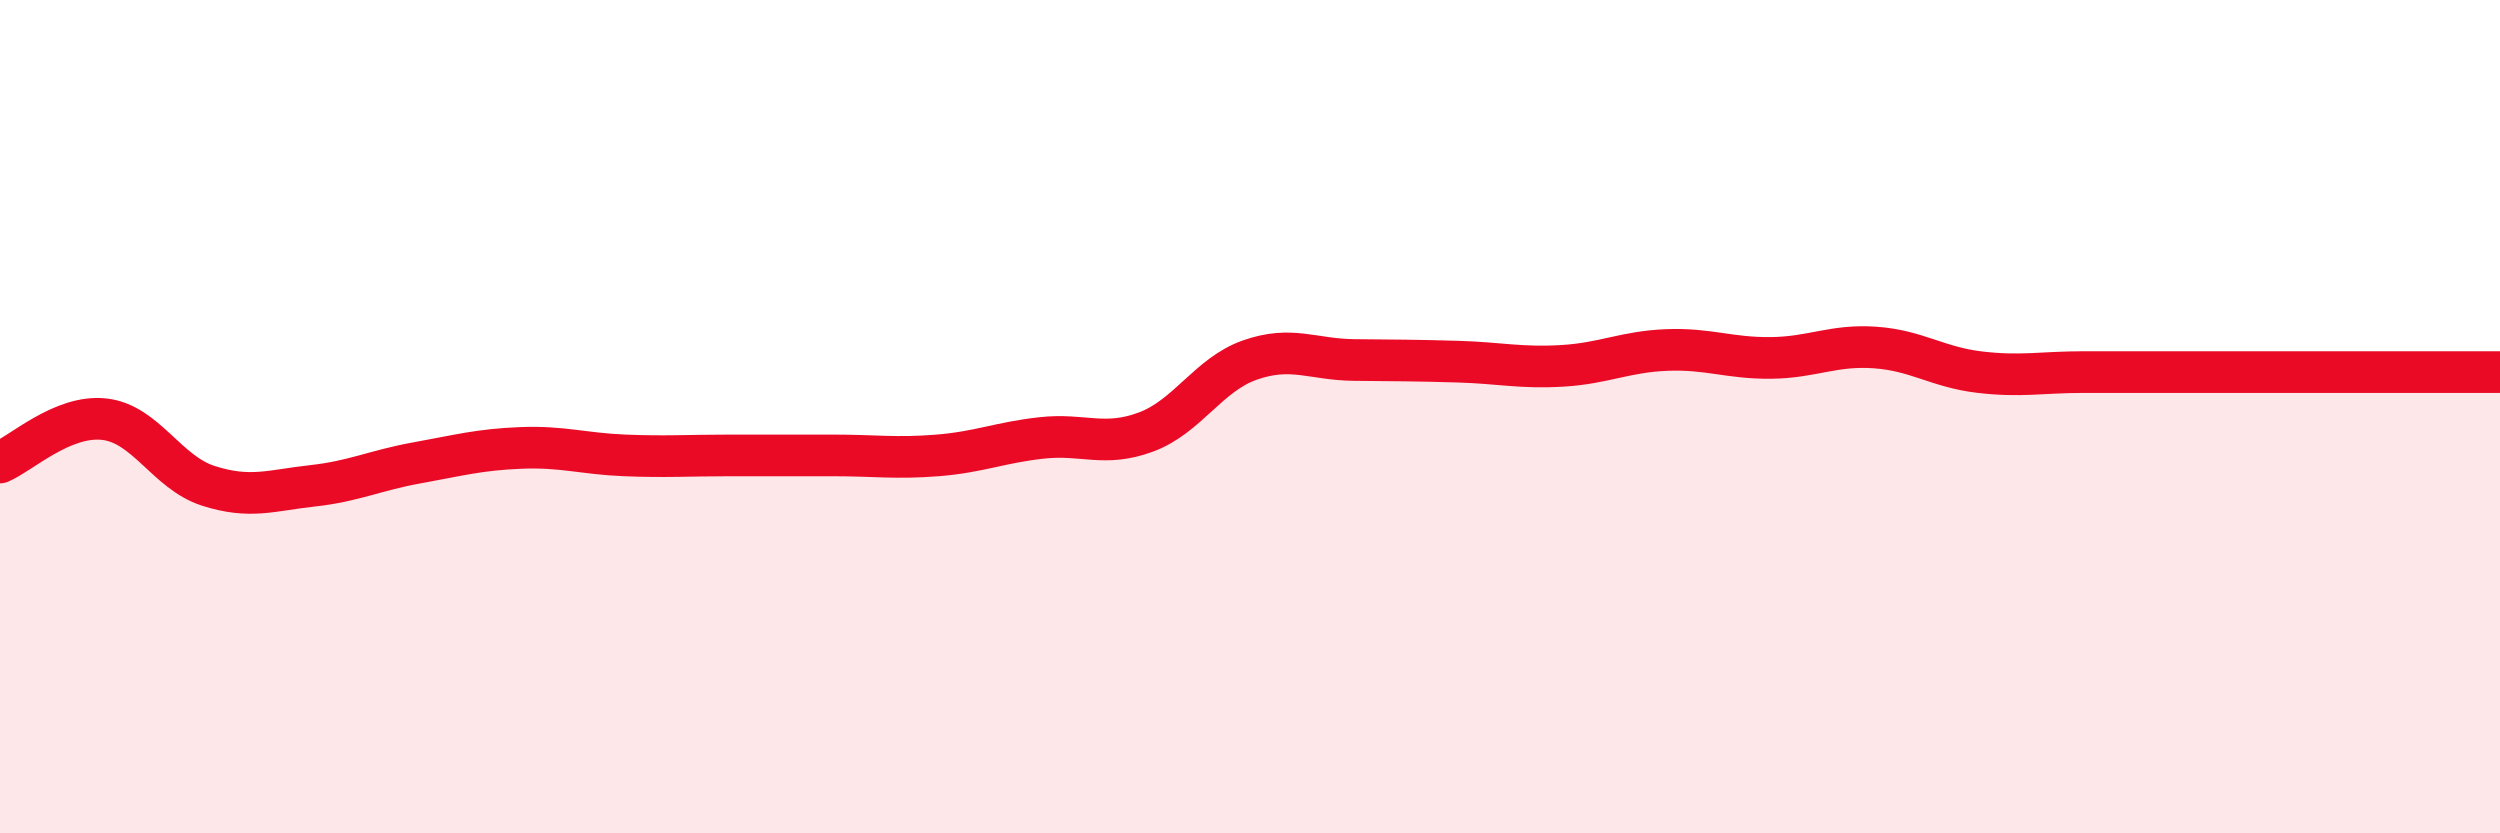 
    <svg width="60" height="20" viewBox="0 0 60 20" xmlns="http://www.w3.org/2000/svg">
      <path
        d="M 0,11.1 C 0.5,10.89 1.5,9.95 2.5,10.06 C 3.5,10.17 4,11.34 5,11.66 C 6,11.98 6.5,11.77 7.5,11.66 C 8.5,11.55 9,11.29 10,11.11 C 11,10.93 11.5,10.79 12.5,10.75 C 13.5,10.71 14,10.89 15,10.93 C 16,10.97 16.5,10.93 17.5,10.93 C 18.5,10.93 19,10.93 20,10.93 C 21,10.93 21.5,11.01 22.5,10.93 C 23.5,10.85 24,10.62 25,10.51 C 26,10.4 26.5,10.74 27.5,10.37 C 28.5,10 29,8.99 30,8.64 C 31,8.29 31.5,8.63 32.5,8.64 C 33.5,8.65 34,8.65 35,8.68 C 36,8.71 36.5,8.84 37.5,8.78 C 38.5,8.72 39,8.44 40,8.4 C 41,8.36 41.5,8.6 42.5,8.59 C 43.5,8.58 44,8.27 45,8.34 C 46,8.41 46.5,8.81 47.5,8.93 C 48.5,9.05 49,8.93 50,8.93 C 51,8.93 51.5,8.93 52.5,8.93 C 53.5,8.93 53.5,8.93 55,8.93 C 56.5,8.93 59,8.93 60,8.93L60 20L0 20Z"
        fill="#EB0A25"
        opacity="0.1"
        stroke-linecap="round"
        stroke-linejoin="round"
      />
      <path
        d="M 0,11.1 C 0.5,10.89 1.5,9.95 2.5,10.06 C 3.5,10.17 4,11.34 5,11.66 C 6,11.98 6.5,11.77 7.5,11.66 C 8.5,11.55 9,11.29 10,11.11 C 11,10.93 11.5,10.79 12.5,10.75 C 13.5,10.71 14,10.89 15,10.93 C 16,10.97 16.5,10.93 17.5,10.93 C 18.5,10.93 19,10.93 20,10.93 C 21,10.93 21.5,11.01 22.5,10.93 C 23.5,10.85 24,10.62 25,10.51 C 26,10.4 26.5,10.74 27.5,10.37 C 28.5,10 29,8.99 30,8.64 C 31,8.29 31.5,8.63 32.5,8.64 C 33.5,8.65 34,8.65 35,8.68 C 36,8.71 36.5,8.84 37.5,8.78 C 38.5,8.72 39,8.44 40,8.4 C 41,8.36 41.5,8.6 42.5,8.59 C 43.5,8.58 44,8.27 45,8.34 C 46,8.41 46.5,8.81 47.5,8.93 C 48.5,9.05 49,8.93 50,8.93 C 51,8.93 51.5,8.93 52.5,8.93 C 53.5,8.93 53.5,8.93 55,8.93 C 56.5,8.93 59,8.93 60,8.93"
        stroke="#EB0A25"
        stroke-width="1"
        fill="none"
        stroke-linecap="round"
        stroke-linejoin="round"
      />
    </svg>
  